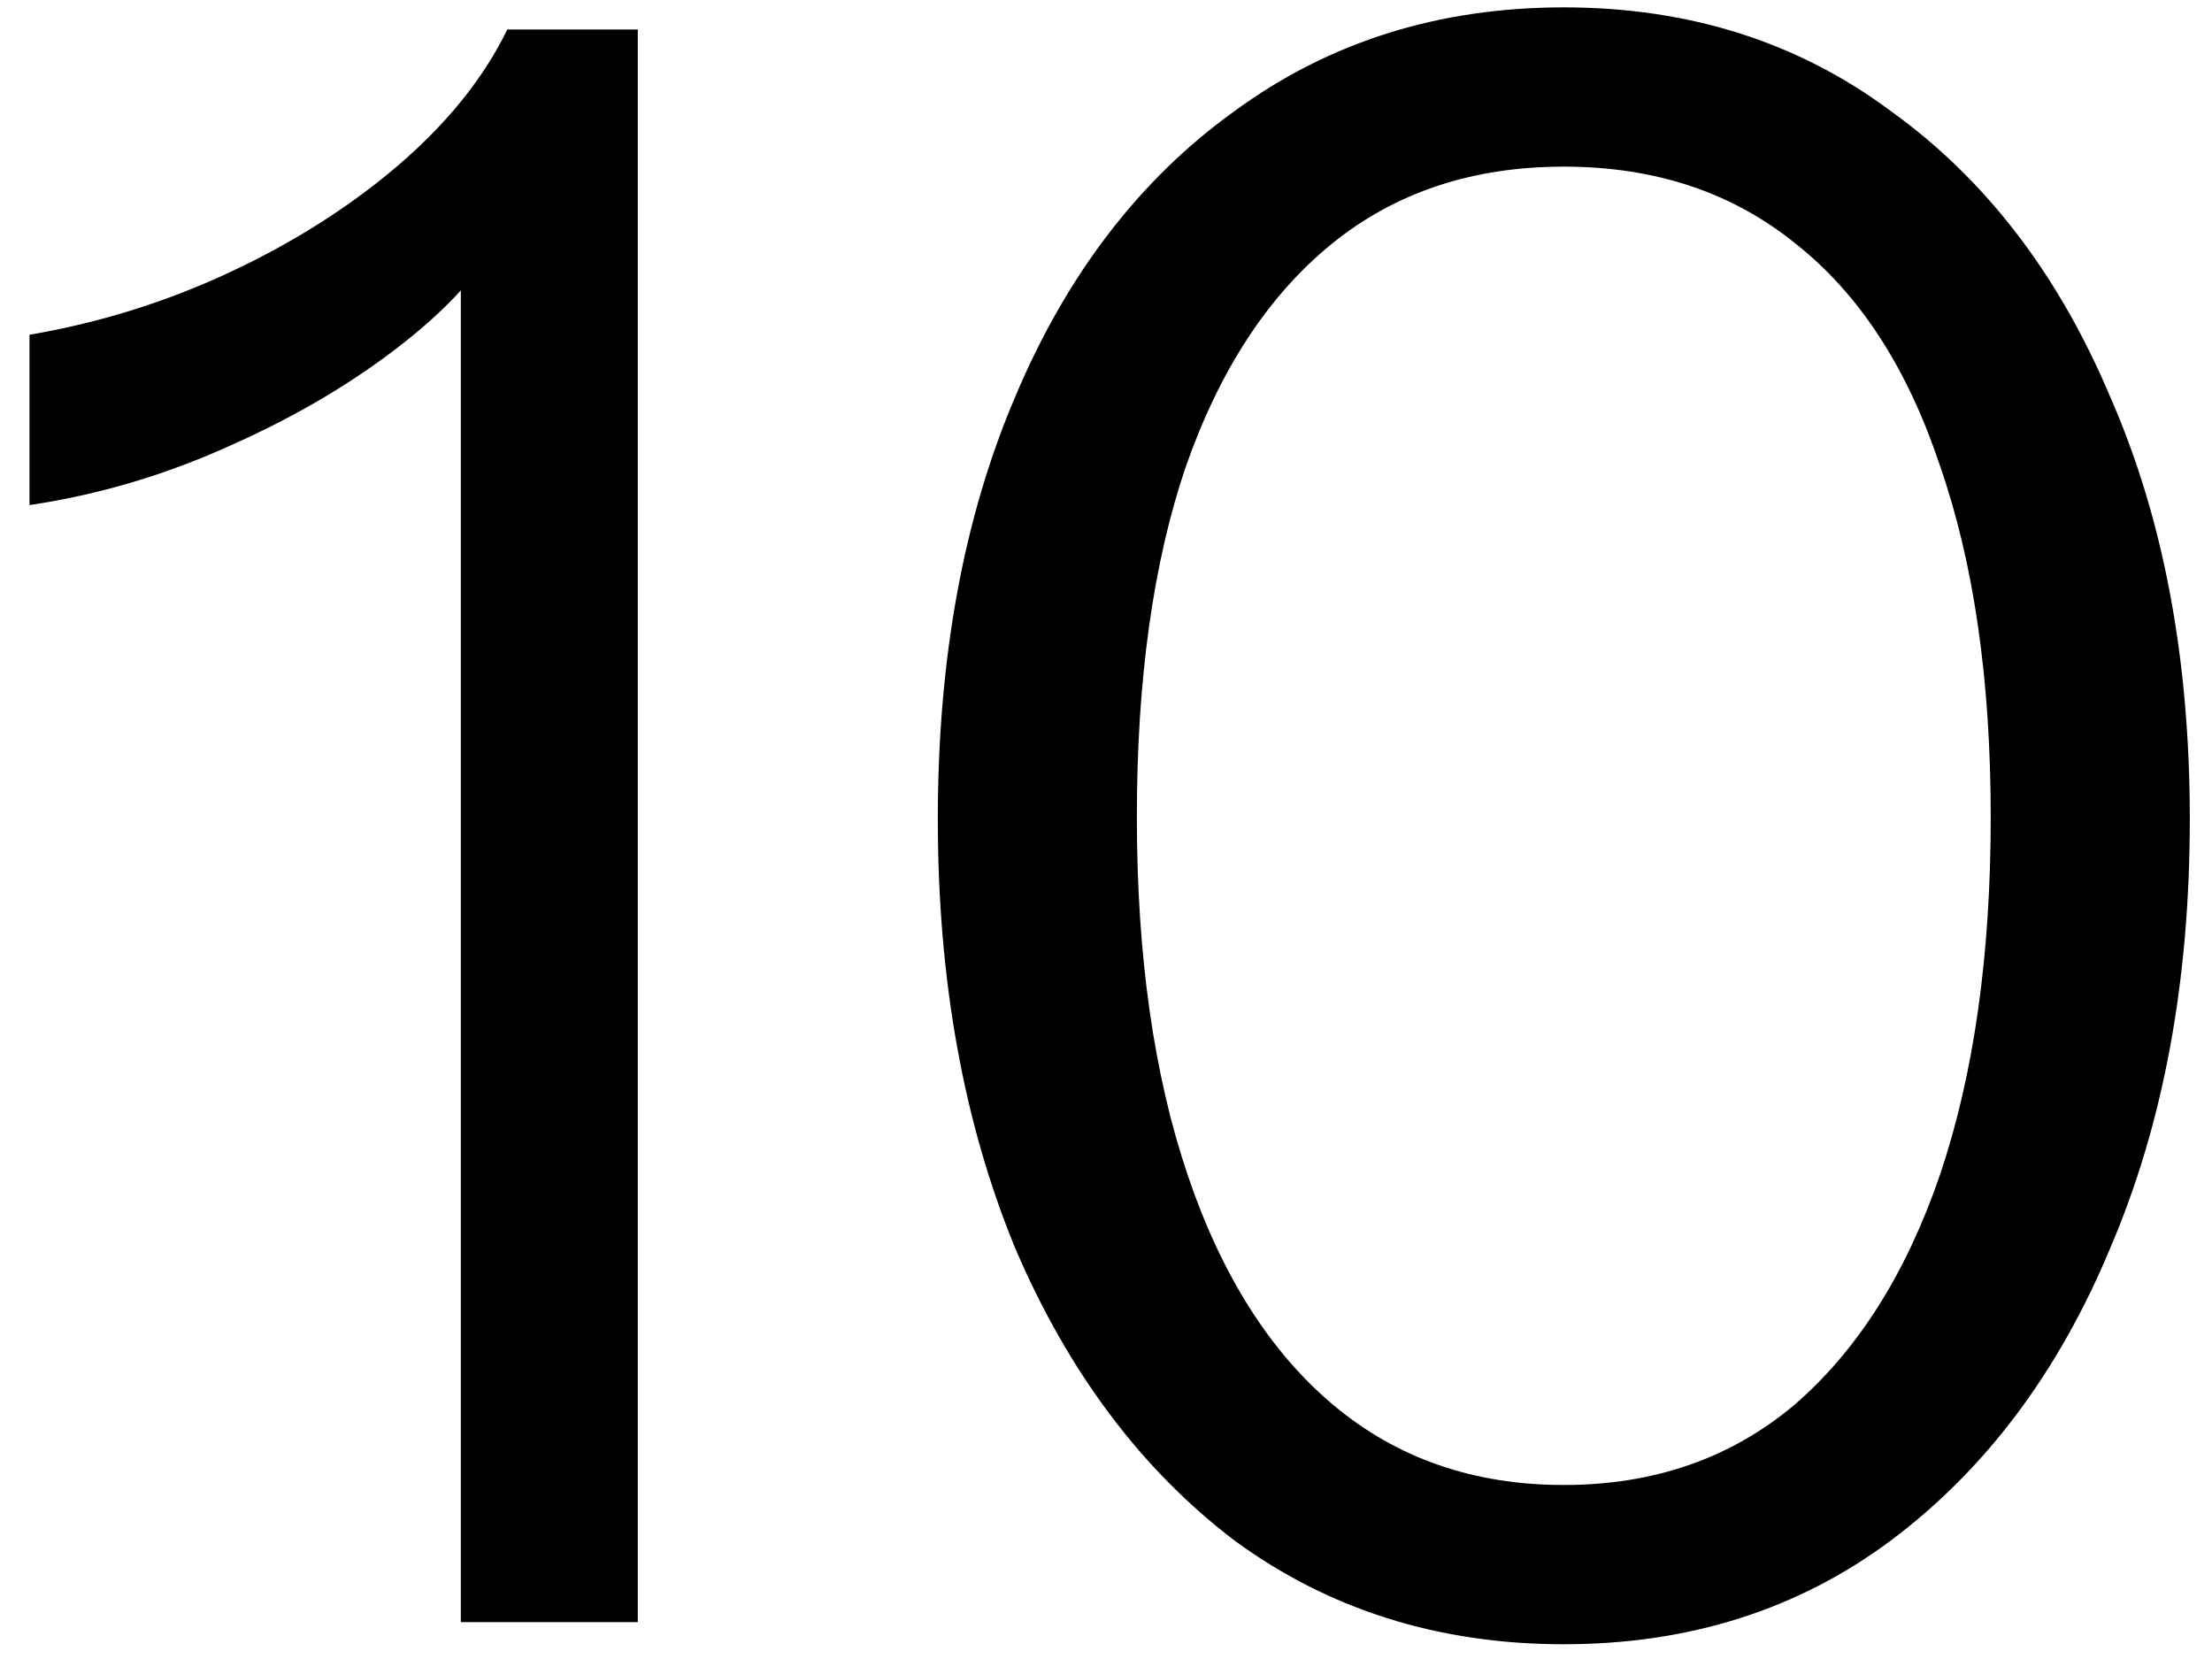 <?xml version="1.0" encoding="UTF-8"?> <svg xmlns="http://www.w3.org/2000/svg" width="60" height="45" viewBox="0 0 60 45" fill="none"><path d="M12.5 44V5.72L13.76 6.02C13.28 7.1 12.36 8.18 11 9.26C9.64 10.34 8.06 11.28 6.26 12.08C4.5 12.88 2.68 13.42 0.8 13.7V9.08C2.68 8.76 4.48 8.2 6.2 7.4C7.92 6.6 9.44 5.64 10.76 4.52C12.12 3.36 13.12 2.12 13.76 0.8H17.3V44H12.5ZM42.417 44.6C39.017 44.6 36.038 43.66 33.477 41.78C30.957 39.86 28.977 37.22 27.538 33.86C26.137 30.46 25.438 26.58 25.438 22.22C25.438 17.86 26.137 14.04 27.538 10.76C28.938 7.44 30.918 4.86 33.477 3.02C36.038 1.14 39.017 0.2 42.417 0.2C45.818 0.2 48.778 1.14 51.297 3.02C53.858 4.86 55.837 7.44 57.237 10.76C58.678 14.04 59.398 17.86 59.398 22.22C59.398 26.62 58.678 30.5 57.237 33.86C55.837 37.22 53.858 39.86 51.297 41.78C48.778 43.66 45.818 44.6 42.417 44.6ZM42.417 40.28C44.858 40.28 46.938 39.56 48.657 38.12C50.377 36.64 51.697 34.56 52.617 31.88C53.538 29.16 53.998 25.92 53.998 22.16C53.998 18.44 53.538 15.26 52.617 12.62C51.737 9.98 50.438 7.98 48.718 6.62C46.998 5.22 44.898 4.52 42.417 4.52C39.938 4.52 37.837 5.22 36.117 6.62C34.398 8.02 33.078 10.04 32.157 12.68C31.277 15.28 30.837 18.44 30.837 22.16C30.837 25.92 31.297 29.16 32.218 31.88C33.138 34.6 34.458 36.68 36.178 38.12C37.898 39.56 39.977 40.28 42.417 40.28Z" fill="black"></path></svg> 